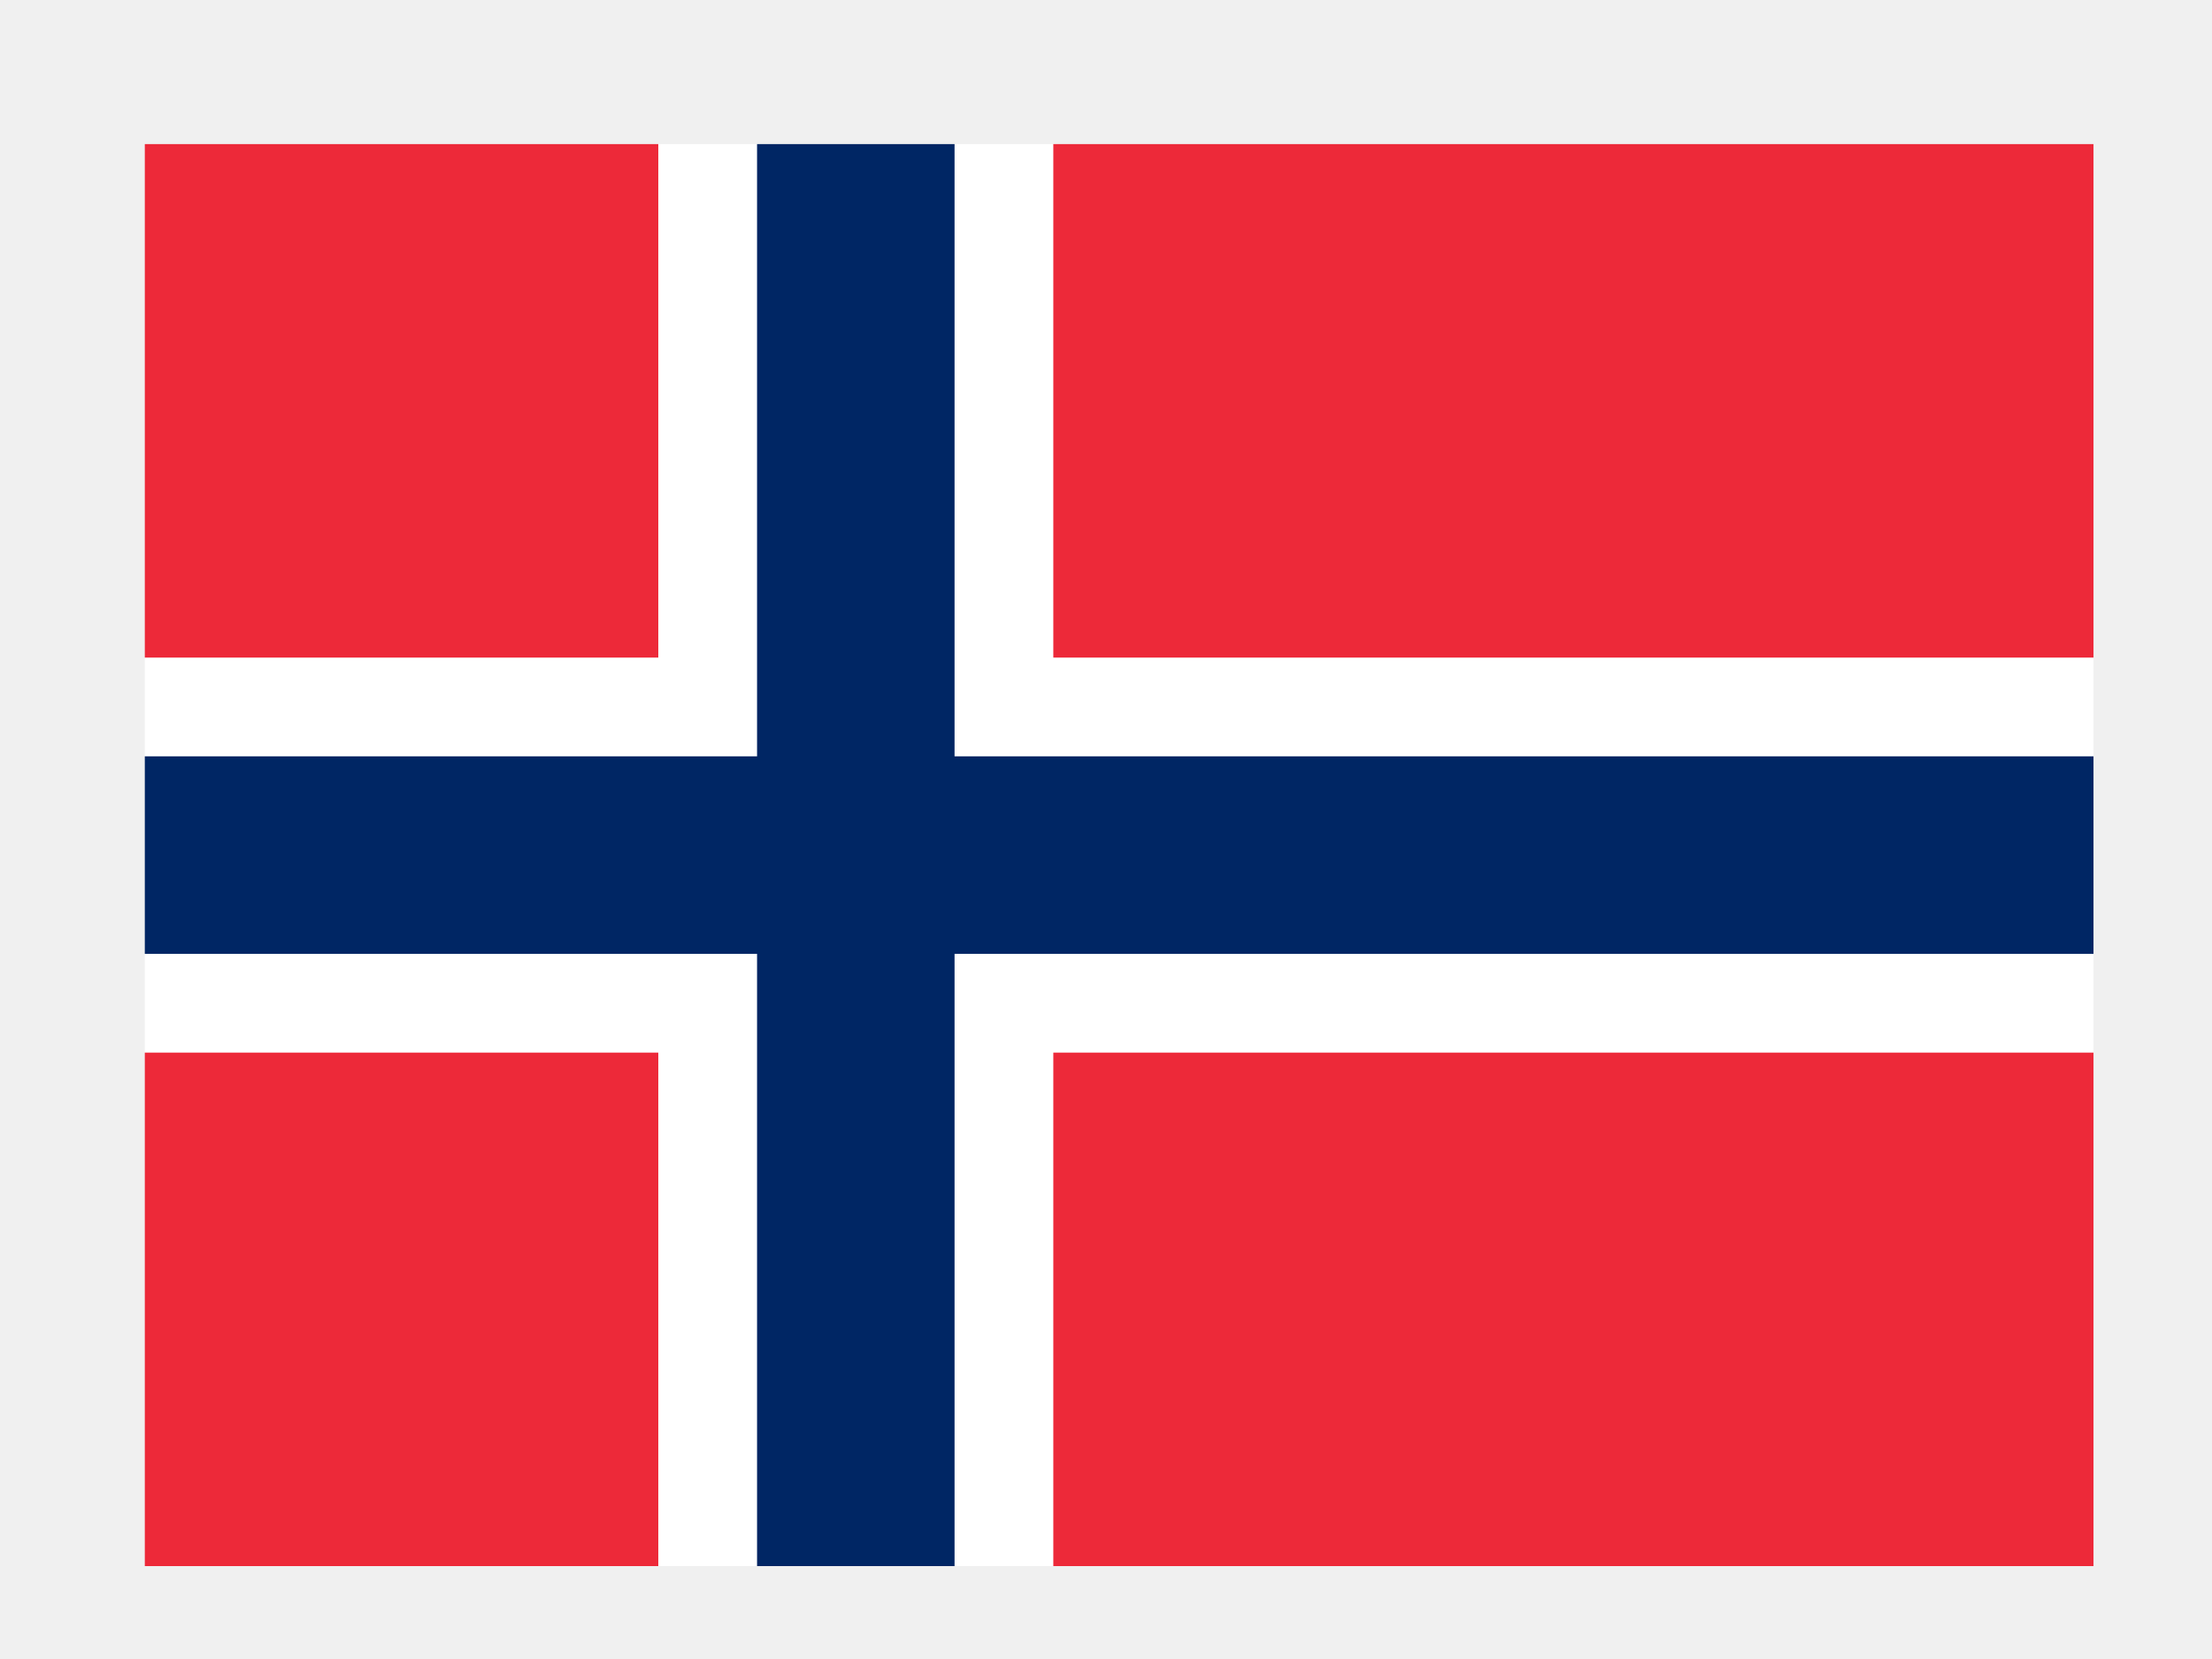 <svg width="28" height="21" viewBox="0 0 28 21" fill="none" xmlns="http://www.w3.org/2000/svg">
<rect x="0" y="0" width="28" height="21" fill="#333333" stroke="none"/>
<g clip-path="url(#clip0_9620_48853)">
<path d="M0.833 0.824H27.5V20.824H0.833V0.824Z" fill="#ED2939"/>
<path d="M8.333 0.824H13.333V20.824H8.333V0.824Z" fill="white"/>
<path d="M0.833 8.324H27.5V13.324H0.833V8.324Z" fill="white"/>
<path d="M9.583 0.824H12.083V20.824H9.583V0.824Z" fill="#002664"/>
<path d="M0.833 9.574H27.5V12.074H0.833V9.574Z" fill="#002664"/>
</g>
<path d="M0.833 0.824V-0.176H-0.167V0.824H0.833ZM27.5 0.824H28.5V-0.176H27.5V0.824ZM27.5 20.824V21.824H28.5V20.824H27.5ZM0.833 20.824H-0.167V21.824H0.833V20.824ZM0.833 1.824H27.5V-0.176H0.833V1.824ZM26.5 0.824V20.824H28.5V0.824H26.5ZM27.5 19.824H0.833V21.824H27.5V19.824ZM1.833 20.824V0.824H-0.167V20.824H1.833Z" fill="#F0F0F0"/>
<defs>
<clipPath id="clip0_9620_48853">
<path d="M0.833 0.824H27.5V20.824H0.833V0.824Z" fill="white"/>
</clipPath>
</defs>
</svg>
